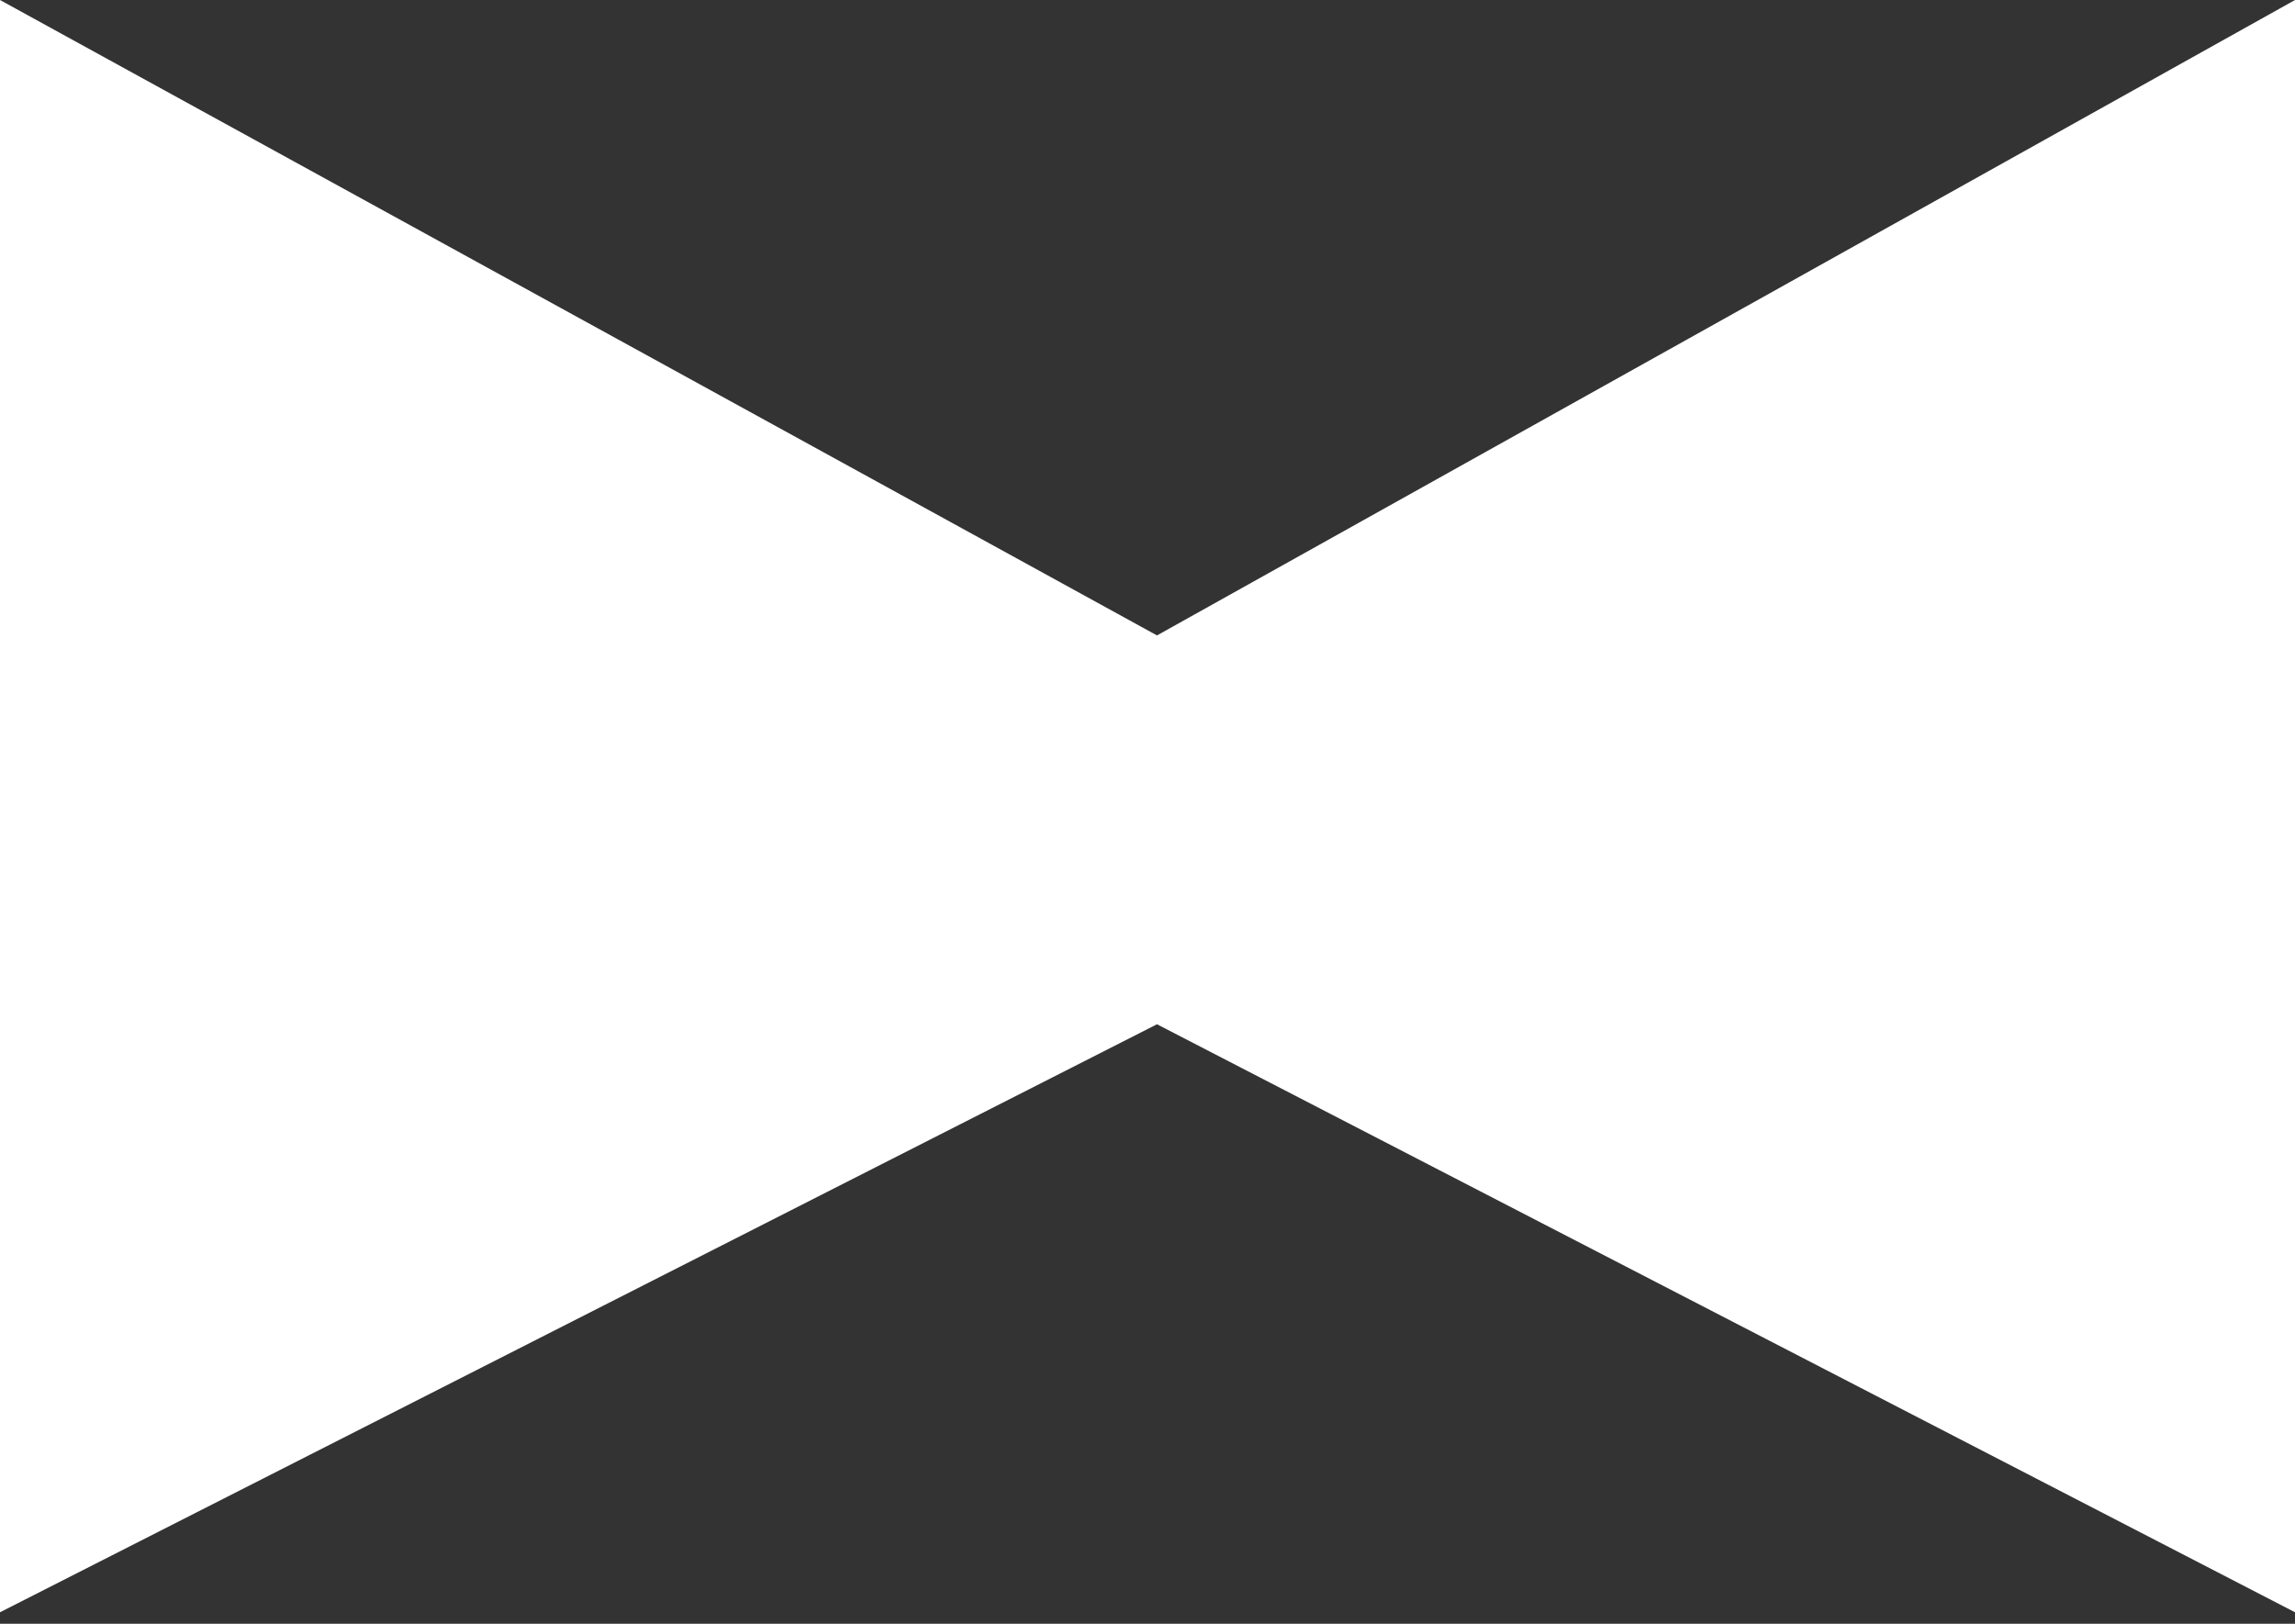 <?xml version="1.0" encoding="UTF-8"?> <svg xmlns="http://www.w3.org/2000/svg" width="147" height="104" viewBox="0 0 147 104" fill="none"><rect x="0" y="0" width="147" height="104" fill="#333333" stroke="none"/> <path d="M0 0L74.108 40.699L147.002 0V103.266L74.108 65.604L0 103.266V0Z" fill="white"></path> </svg> 